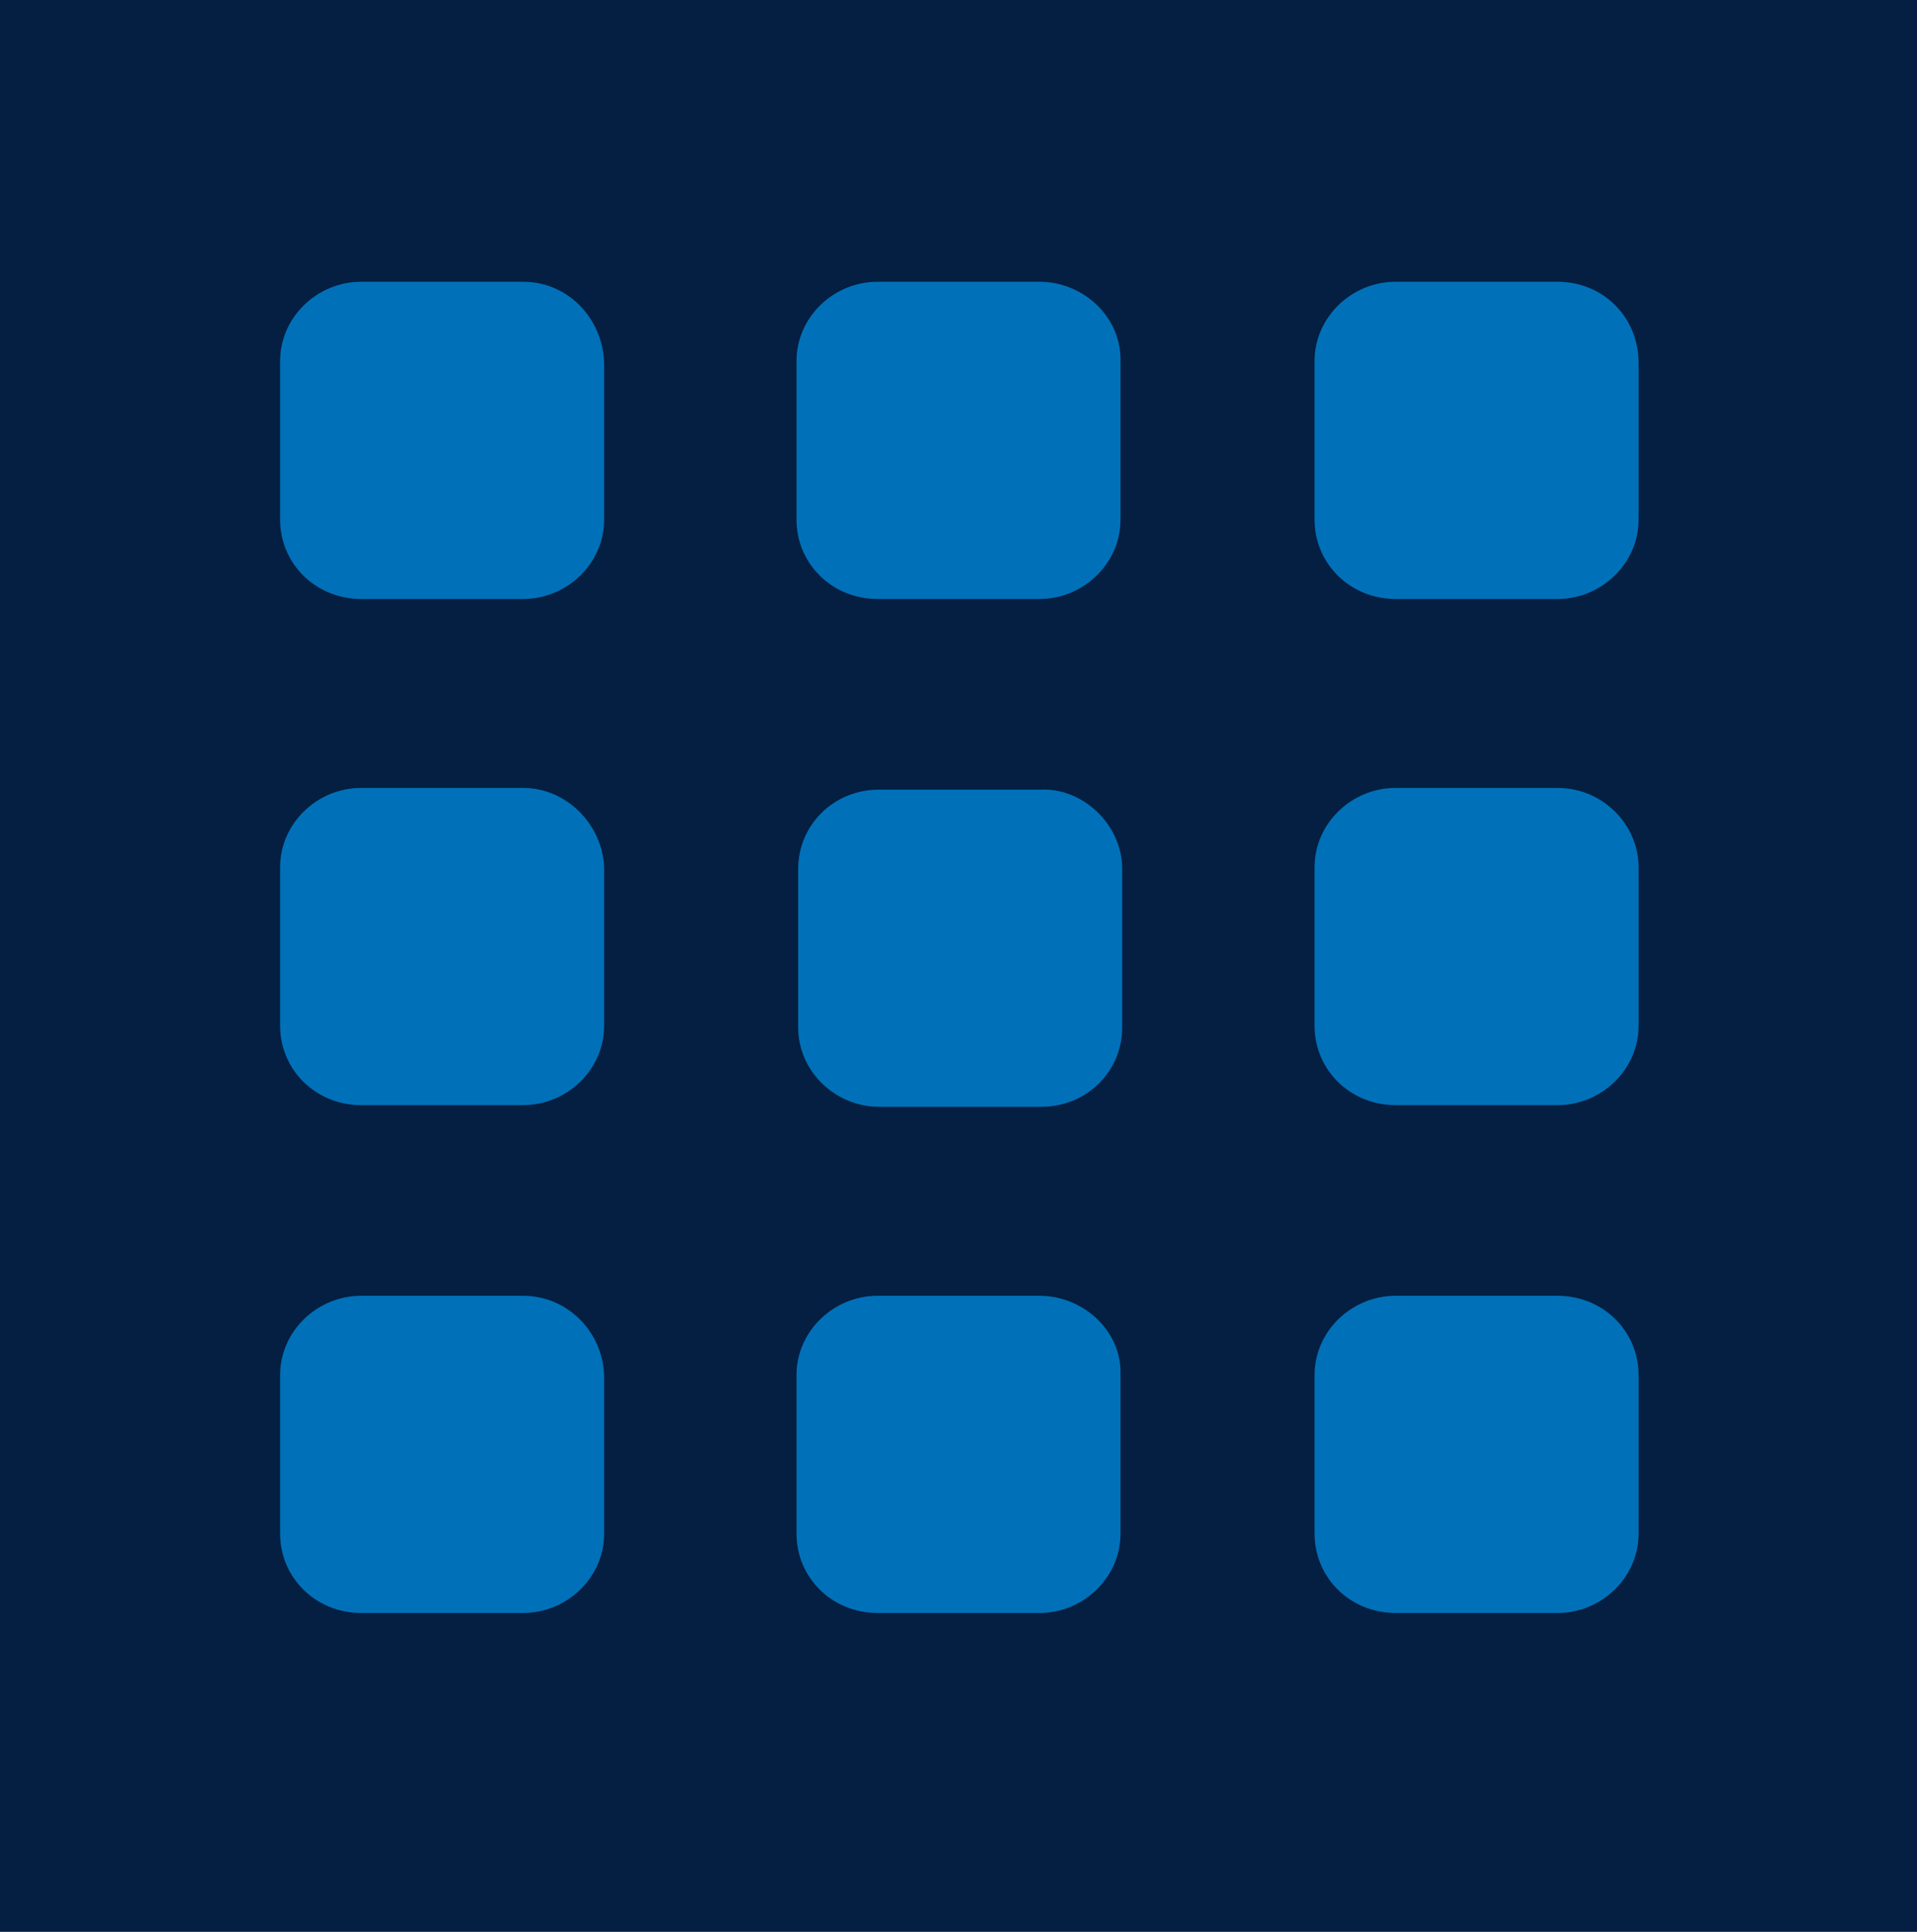 <?xml version="1.0" encoding="utf-8"?>
<!-- Generator: Adobe Illustrator 24.0.3, SVG Export Plug-In . SVG Version: 6.00 Build 0)  -->
<svg version="1.1" id="Layer_1" xmlns="http://www.w3.org/2000/svg" xmlns:xlink="http://www.w3.org/1999/xlink" x="0px" y="0px"
	 viewBox="0 0 113.6 114.5" style="enable-background:new 0 0 113.6 114.5;" xml:space="preserve">
<style type="text/css">
	.st0{fill:#041F41;}
	.st1{fill:#0071B9;}
</style>
<g>
	<rect x="-1.2" y="-0.8" class="st0" width="116" height="116"/>
</g>
<g>
	<path id="Apps_3_" class="st1" d="M66.5,51.5v9.4c0,2.6-2.1,4.7-4.8,4.7h-9.6c-2.6,0-4.8-2.1-4.8-4.7v-9.4c0-2.6,2.1-4.7,4.8-4.7
		h9.6C64.2,46.7,66.5,48.9,66.5,51.5z M31,76.8h-9.6c-2.6,0-4.8,2.1-4.8,4.7v9.4c0,2.6,2.1,4.7,4.8,4.7H31c2.6,0,4.8-2.1,4.8-4.7
		v-9.4C35.7,78.9,33.6,76.8,31,76.8z M31,16.7h-9.6c-2.6,0-4.8,2.1-4.8,4.7v9.4c0,2.6,2.1,4.7,4.8,4.7H31c2.6,0,4.8-2.1,4.8-4.7
		v-9.3C35.7,18.8,33.6,16.7,31,16.7z M31,46.7h-9.6c-2.6,0-4.8,2.1-4.8,4.7v9.4c0,2.6,2.1,4.7,4.8,4.7H31c2.6,0,4.8-2.1,4.8-4.7
		v-9.4C35.7,48.9,33.6,46.7,31,46.7z M61.6,76.8H52c-2.6,0-4.8,2.1-4.8,4.7v9.4c0,2.6,2.1,4.7,4.8,4.7h9.6c2.6,0,4.8-2.1,4.8-4.7
		v-9.4C66.5,78.9,64.2,76.8,61.6,76.8z M92.3,46.7h-9.6c-2.6,0-4.8,2.1-4.8,4.7v9.4c0,2.6,2.1,4.7,4.8,4.7h9.6
		c2.6,0,4.8-2.1,4.8-4.7v-9.4C97.1,48.9,95,46.7,92.3,46.7z M92.3,16.7h-9.6c-2.6,0-4.8,2.1-4.8,4.7v9.4c0,2.6,2.1,4.7,4.8,4.7h9.6
		c2.6,0,4.8-2.1,4.8-4.7v-9.3C97.1,18.8,95,16.7,92.3,16.7z M61.6,16.7H52c-2.6,0-4.8,2.1-4.8,4.7v9.4c0,2.6,2.1,4.7,4.8,4.7h9.6
		c2.6,0,4.8-2.1,4.8-4.7v-9.3C66.5,18.8,64.2,16.7,61.6,16.7z M92.3,76.8h-9.6c-2.6,0-4.8,2.1-4.8,4.7v9.4c0,2.6,2.1,4.7,4.8,4.7
		h9.6c2.6,0,4.8-2.1,4.8-4.7v-9.4C97.1,78.9,95,76.8,92.3,76.8z"/>
</g>
</svg>
